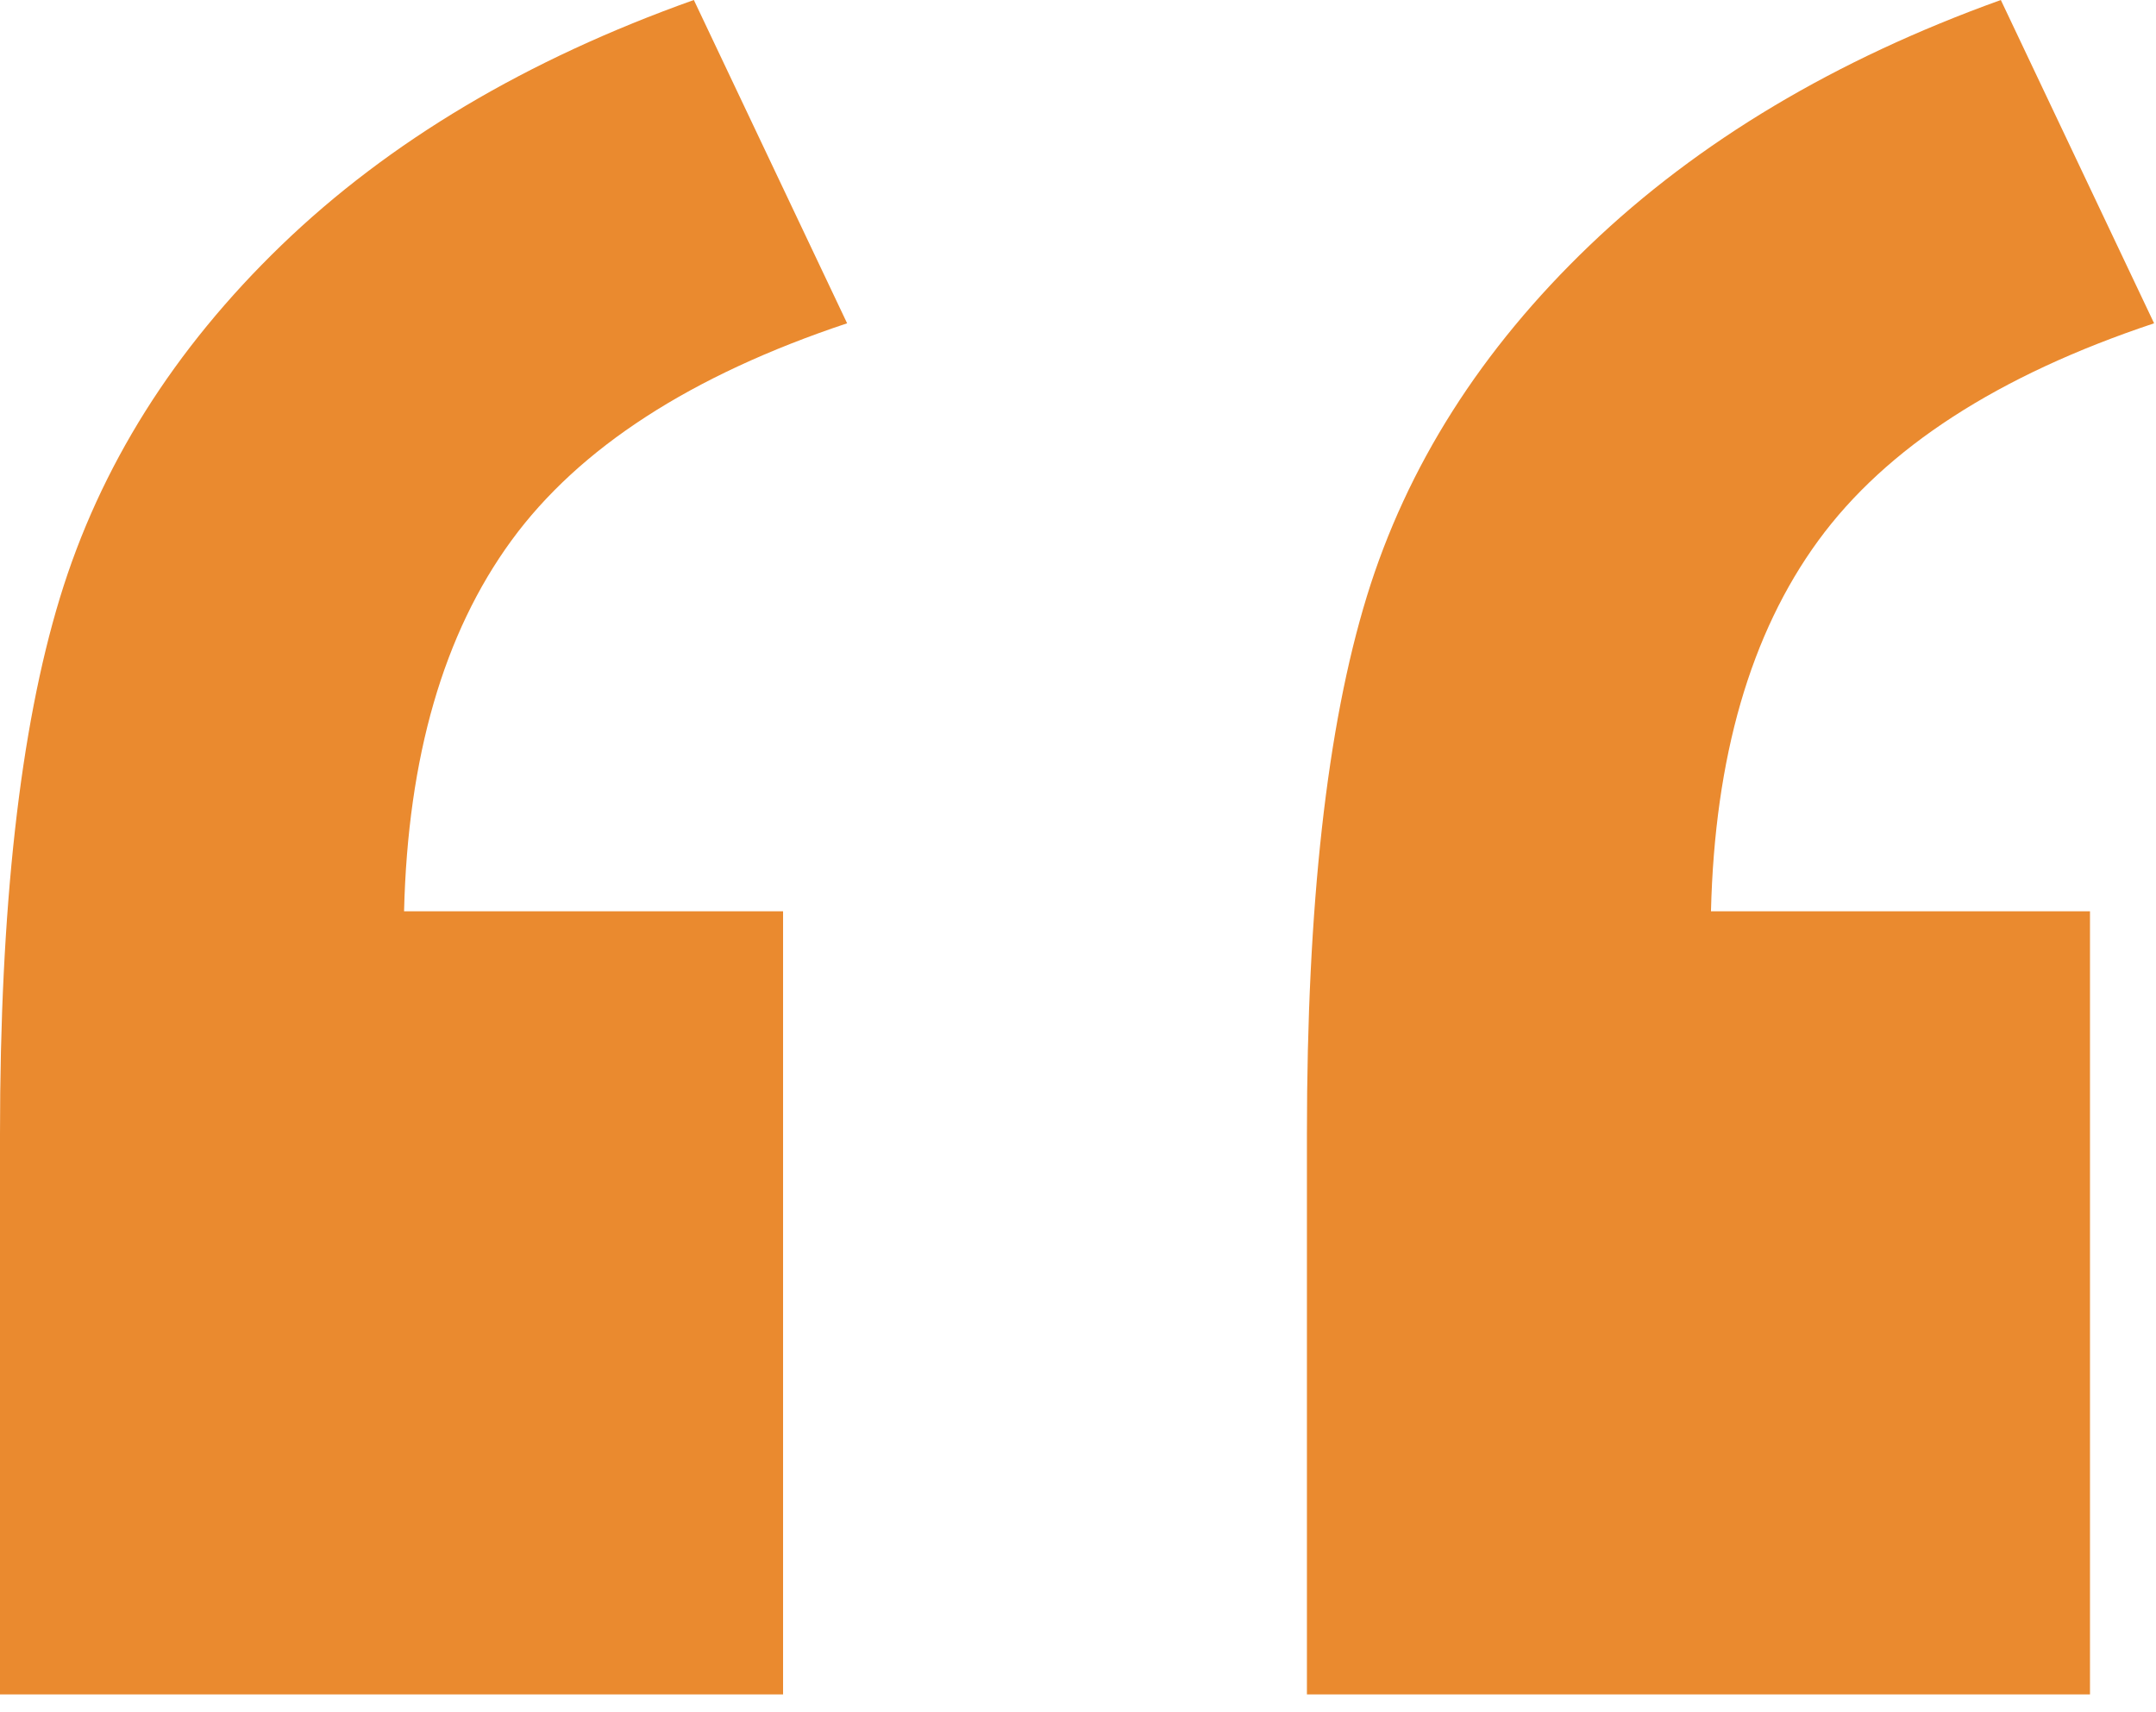 <?xml version="1.0" encoding="UTF-8" standalone="no"?>
<svg width="34px" height="27px" viewBox="0 0 34 27" version="1.1" xmlns="http://www.w3.org/2000/svg" xmlns:xlink="http://www.w3.org/1999/xlink">
    <!-- Generator: Sketch 3.8.3 (29802) - http://www.bohemiancoding.com/sketch -->
    <title>“</title>
    <desc>Created with Sketch.</desc>
    <defs></defs>
    <g id="approved" stroke="none" stroke-width="1" fill="none" fill-rule="evenodd">
        <g id="home" transform="translate(-100, -1027)" fill="#EA8A2F">
            <g id="testimonials" transform="translate(0, 927)">
                <g id="testi-content" transform="translate(100, 100)">
                    <g id="quote-copy">
                        <path d="M12.349,26.719 L0,26.719 L0,17.886 C0,14.312 0.315,11.492 0.945,9.426 C1.575,7.361 2.739,5.508 4.438,3.867 C6.138,2.227 8.306,0.938 10.942,0 L13.359,5.098 C10.898,5.918 9.133,7.061 8.064,8.525 C6.995,9.99 6.431,11.938 6.372,14.37 L12.349,14.37 L12.349,26.719 Z M32.959,26.719 L20.61,26.719 L20.61,17.886 C20.61,14.282 20.925,11.455 21.555,9.404 C22.185,7.354 23.357,5.508 25.071,3.867 C26.785,2.227 28.945,0.938 31.553,0 L33.97,5.098 C31.509,5.918 29.744,7.061 28.674,8.525 C27.605,9.99 27.041,11.938 26.982,14.37 L32.959,14.37 L32.959,26.719 Z" id="“"></path>
                    </g>
                </g>
            </g>
        </g>
    </g>
</svg>